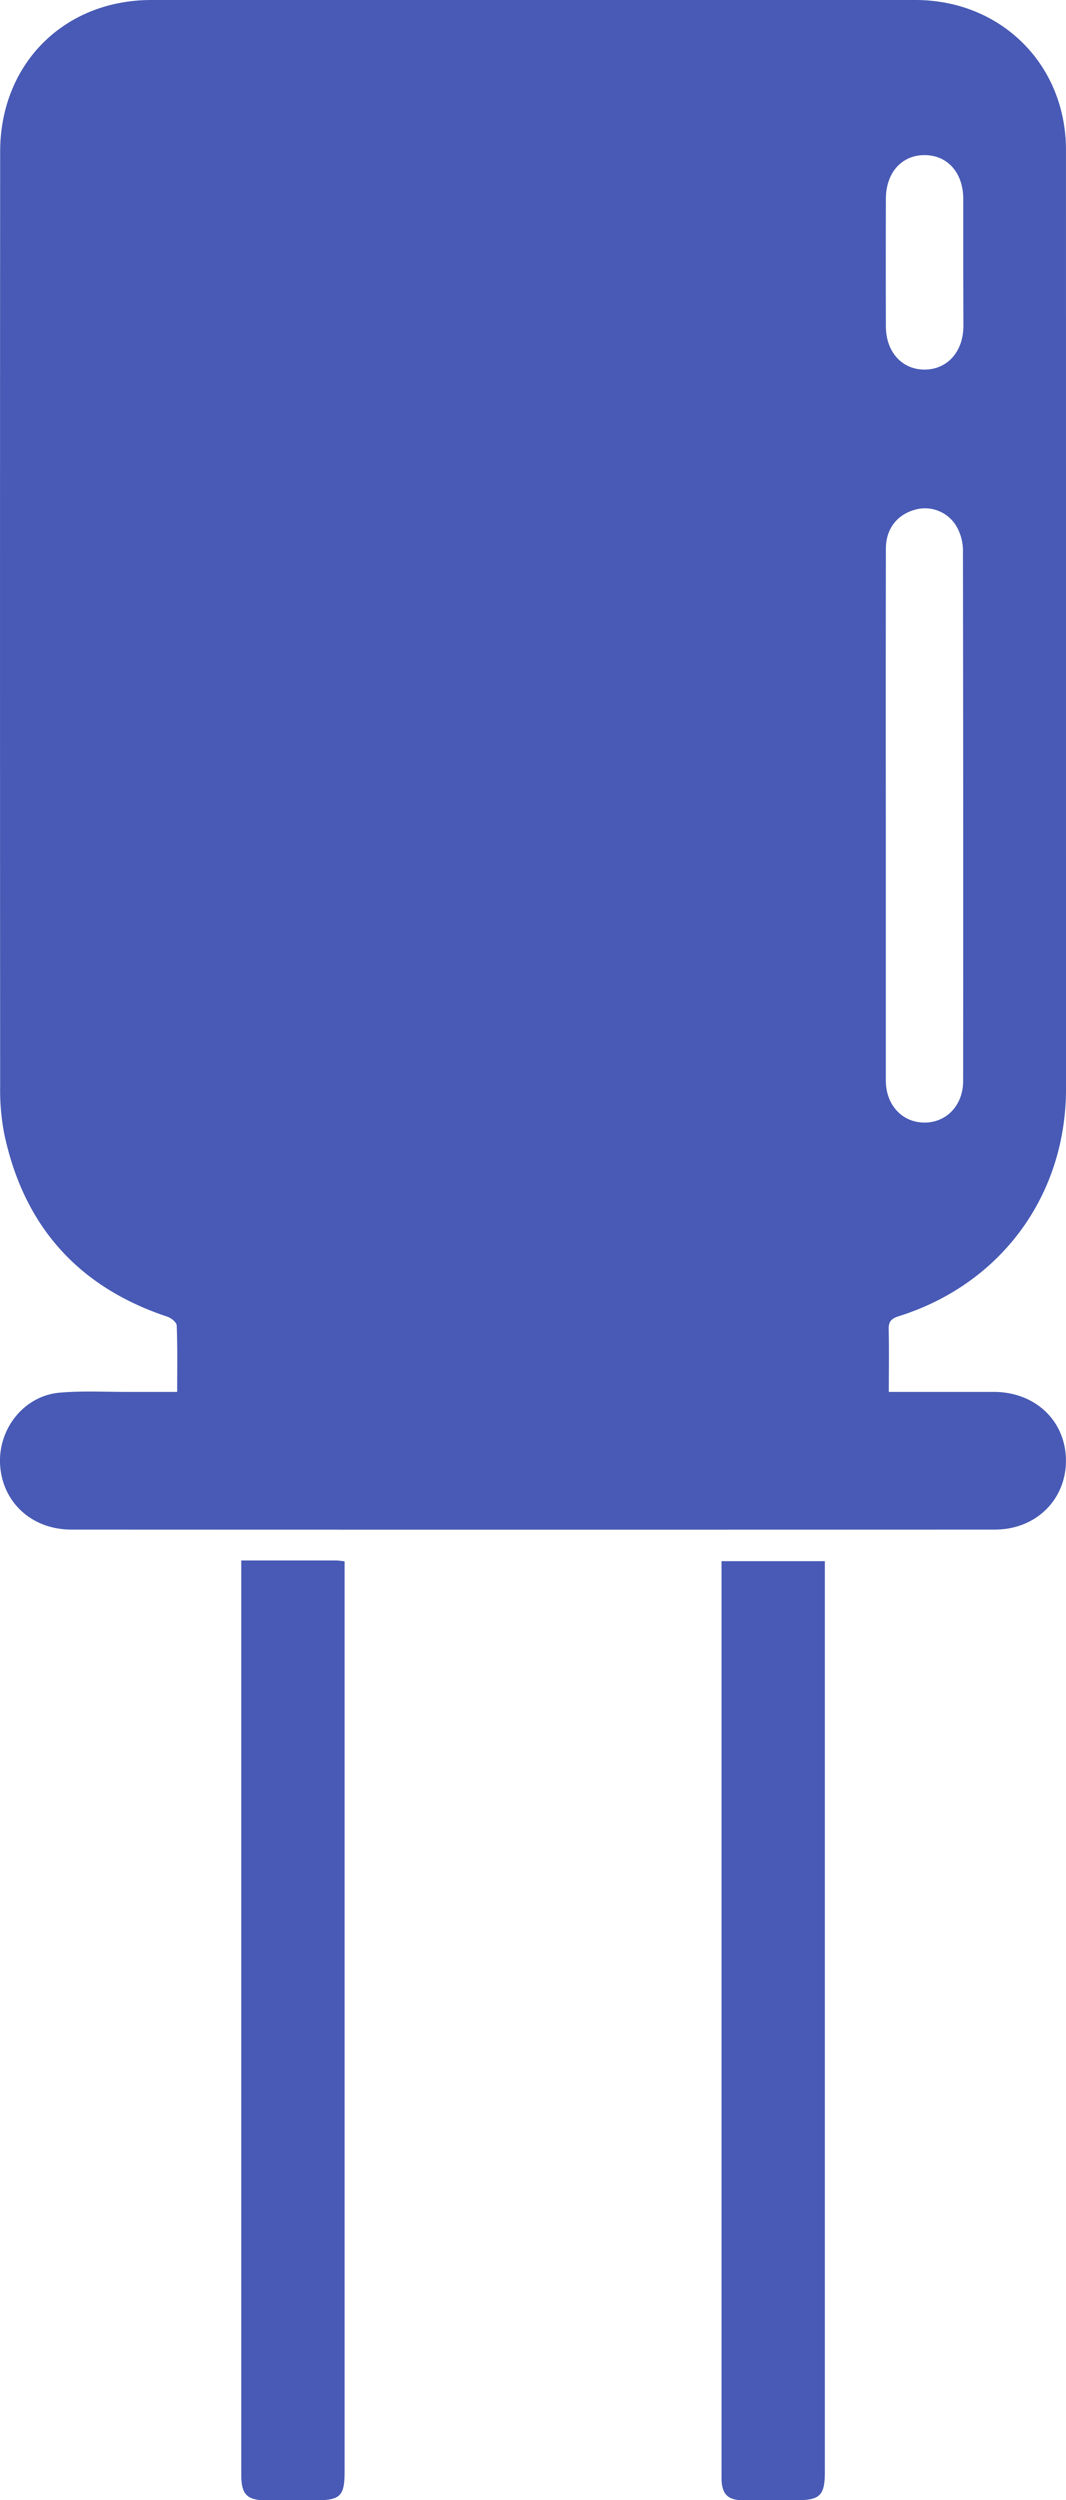 <svg id="Layer_1" data-name="Layer 1" xmlns="http://www.w3.org/2000/svg" viewBox="0 0 328 769.16"><defs><style>.cls-1{fill:#485ab5;}</style></defs><title>خازن1</title><path class="cls-1" d="M649.48,583.62c11.21,0,21.74,0,32.27,0,12.77,0,22.14,8.89,22.23,21s-9.2,21.35-21.85,21.36q-142.08.06-284.16,0c-12.2,0-21.28-8.4-21.94-20-.62-11.05,7.37-21.13,18.26-22.12,7.07-.63,14.23-.21,21.35-.24,4.8,0,9.61,0,14.87,0,0-7.11.12-13.77-.14-20.41,0-1-1.73-2.35-2.92-2.74-27.55-9.17-44.22-28.06-50.17-56.36a71,71,0,0,1-1.23-14.43q-.09-143.79,0-287.59c0-27,19.62-46.67,46.59-46.67h235c26.35,0,46.34,19.83,46.35,46.13Q704,346,704,490.41c0,32.81-20,60-51.37,69.9-2.29.72-3.25,1.58-3.19,4.06C649.59,570.6,649.48,576.84,649.48,583.62Zm-.92-177.85q0,41,0,82c0,7.57,5,12.93,11.79,13s12-5.26,12-12.81q.07-81.79-.06-163.6a15,15,0,0,0-2.1-7.2,11.23,11.23,0,0,0-13-4.83c-5.34,1.62-8.6,5.94-8.61,11.86Q648.52,365,648.56,405.77Zm23.83-169.49c0-6.53,0-13.07,0-19.6,0-8.18-4.92-13.62-12.08-13.54-6.95.08-11.71,5.47-11.73,13.43q-.06,19.6,0,39.21c0,7.86,4.91,13.32,11.85,13.34s11.9-5.37,12-13.23C672.43,249.35,672.39,242.82,672.39,236.28Z" transform="translate(-376 -155.42)"/><path class="cls-1" d="M598,635.69h31.8V916c0,7-1.51,8.56-8.42,8.58-5.69,0-11.39.06-17.08,0-4.35-.06-6.12-1.9-6.29-6.28,0-1,0-2,0-3V635.69Z" transform="translate(-376 -155.42)"/><path class="cls-1" d="M450.23,635.48h29.28c.68,0,1.36.13,2.52.26V916c0,7.25-1.38,8.6-8.79,8.61-5.12,0-10.25,0-15.37,0-5.82,0-7.63-1.83-7.63-7.64q0-74.1,0-148.2V635.48Z" transform="translate(-376 -155.42)"/></svg>